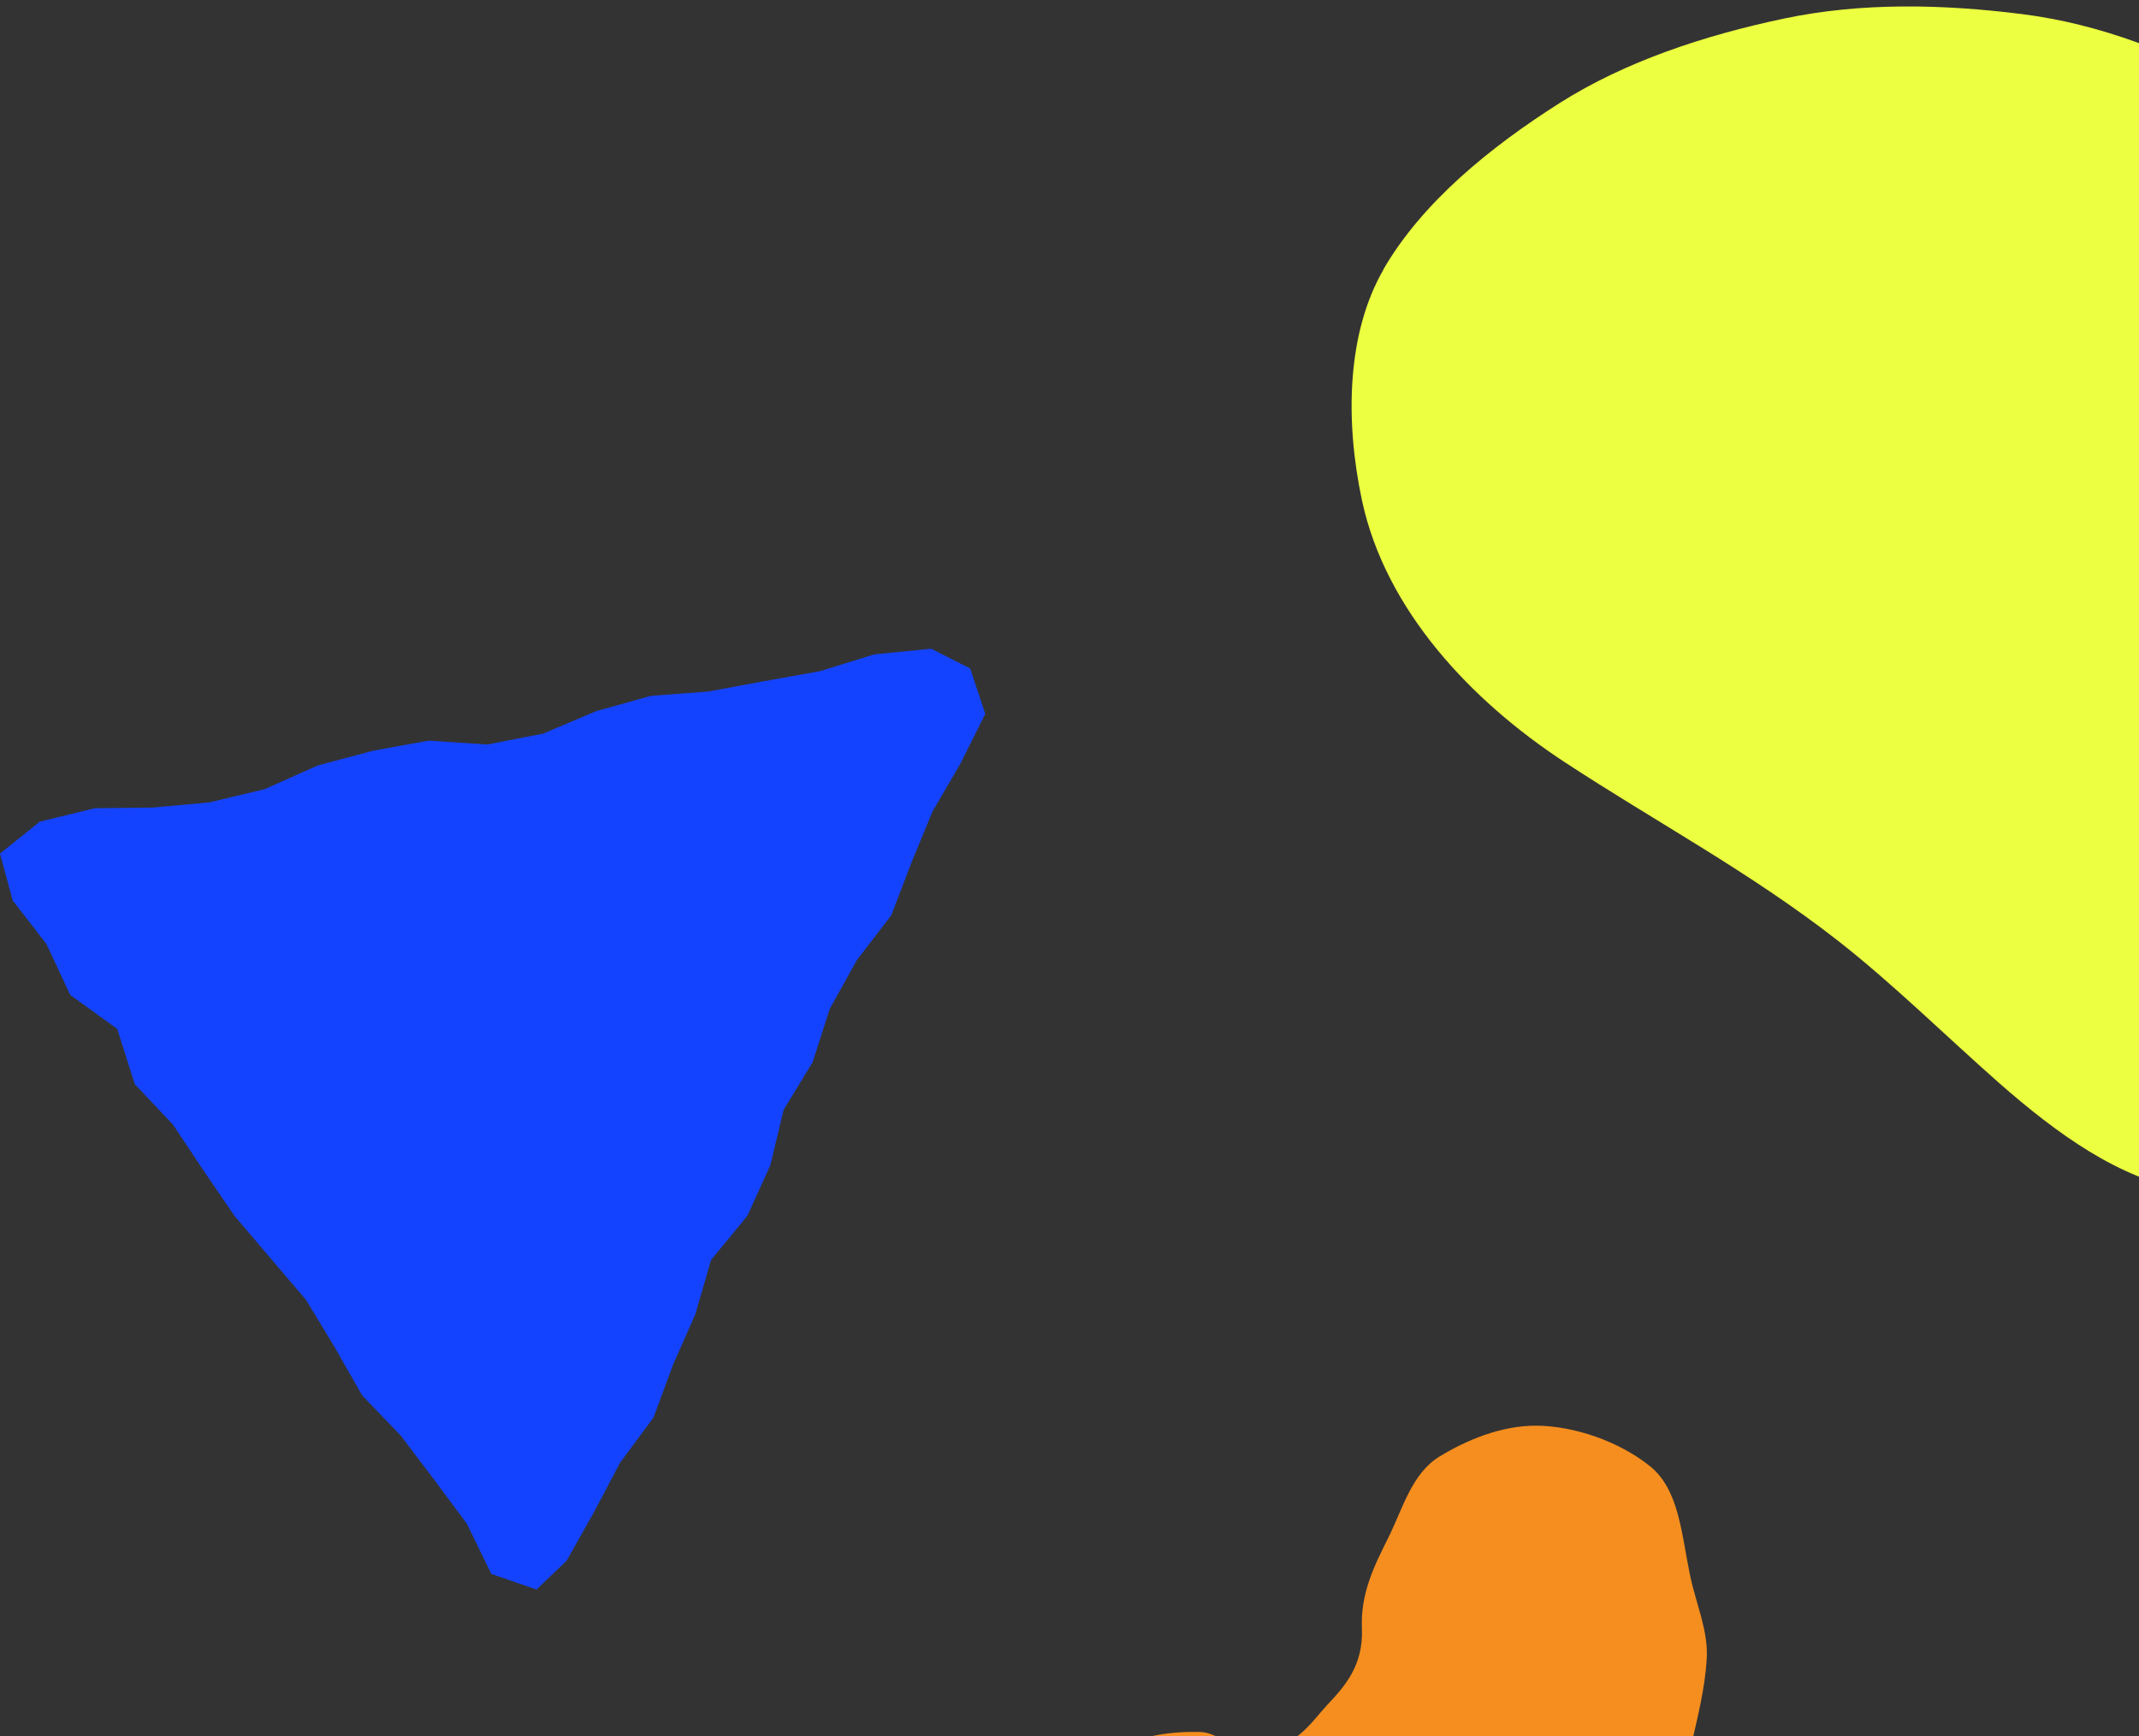 <svg width="170" height="138" viewBox="0 0 170 138" fill="none" xmlns="http://www.w3.org/2000/svg">
<rect x="0" y="0" width="170" height="138" fill="#333333" stroke="none"/>
<path d="M109.946 21.439C107.054 26.452 106.881 33.367 108.246 39.775C110.119 48.531 116.972 55.722 124.294 60.534C131.625 65.346 139.1 69.314 146.085 74.776C150.443 78.184 154.628 82.324 158.864 86.057C163.447 90.085 168.487 93.758 173.894 94.613C178.446 95.336 183.446 95.164 187.61 93.914C193.791 92.055 199.066 87.632 203.017 82.406C207.447 76.539 210.41 68.109 209.677 59.84C209.035 52.64 205.237 45.592 202.834 38.544C200.441 31.567 198.323 24.153 193.791 18.294C189.749 13.046 183.731 10.217 178.364 7.277C172.764 4.215 166.939 1.905 160.708 1.121C154.394 0.326 147.918 0.182 141.798 1.473C135.464 2.804 129.151 4.897 123.968 8.181C118.469 11.668 113.032 16.07 109.936 21.429" fill="#ECFF40"/>
<path d="M108.239 129.396C108.372 132.4 106.844 134.059 105.45 135.537C104.199 136.882 102.795 139.275 99.435 139.161C98.079 139.113 96.763 137.683 95.407 137.654C92.496 137.587 89.718 138.083 87.293 139.924C85.011 141.659 82.767 143.481 80.59 145.359C80.065 146.723 79.902 147.934 79.367 149.307C79.643 151.328 80.454 153.15 80.73 155.171C81.359 156.564 82.037 157.469 82.666 158.862C85.405 162.037 87.79 165.127 92.047 165.46C95.417 165.727 98.824 166.557 102.184 166.404C104.971 166.28 107.663 165.47 110.25 164.812C112.895 164.144 115.482 163.22 117.897 161.932C120.236 160.673 122.404 159.014 124.485 157.117C127.216 154.637 129.928 152.12 131.609 149.068C133.3 145.988 133.625 142.269 134.409 138.722C134.926 136.453 135.499 134.202 135.643 131.885C135.787 129.587 134.786 127.48 134.309 125.153C133.642 121.939 133.452 118.411 131.162 116.552C128.7 114.549 125.083 113.328 122.124 113.309C119.298 113.29 116.539 114.463 114.42 115.751C112.167 117.133 111.488 119.927 110.303 122.283C109.157 124.562 108.126 126.707 108.239 129.406" fill="#F58E1E"/>
<path d="M39.049 125.09L37.102 121.094L34.491 117.583L31.851 114.095L28.785 110.906L26.607 107.081L24.332 103.324L21.482 99.978L18.64 96.639L16.171 93.023L13.747 89.378L10.711 86.166L9.316 81.774L5.579 79.07L3.692 75.029L1.007 71.563L-5.11469e-06 67.843L3.163 65.303L7.541 64.235L12.136 64.183L16.649 63.772L21.042 62.719L25.257 60.837L29.62 59.671L34.066 58.865L38.728 59.171L43.151 58.312L47.388 56.519L51.744 55.302L56.279 54.965L60.717 54.144L65.156 53.345L69.489 52.008L74.01 51.559L77.105 53.128L78.306 56.736L76.337 60.68L74.107 64.504L72.421 68.598L70.84 72.736L68.094 76.314L65.946 80.183L64.581 84.426L62.276 88.213L61.225 92.605L59.397 96.631L56.511 100.142L55.265 104.444L53.482 108.485L51.946 112.646L49.275 116.261L47.209 120.175L45.038 124.03L42.644 126.33L39.049 125.09Z" fill="#1443FF"/>
</svg>

